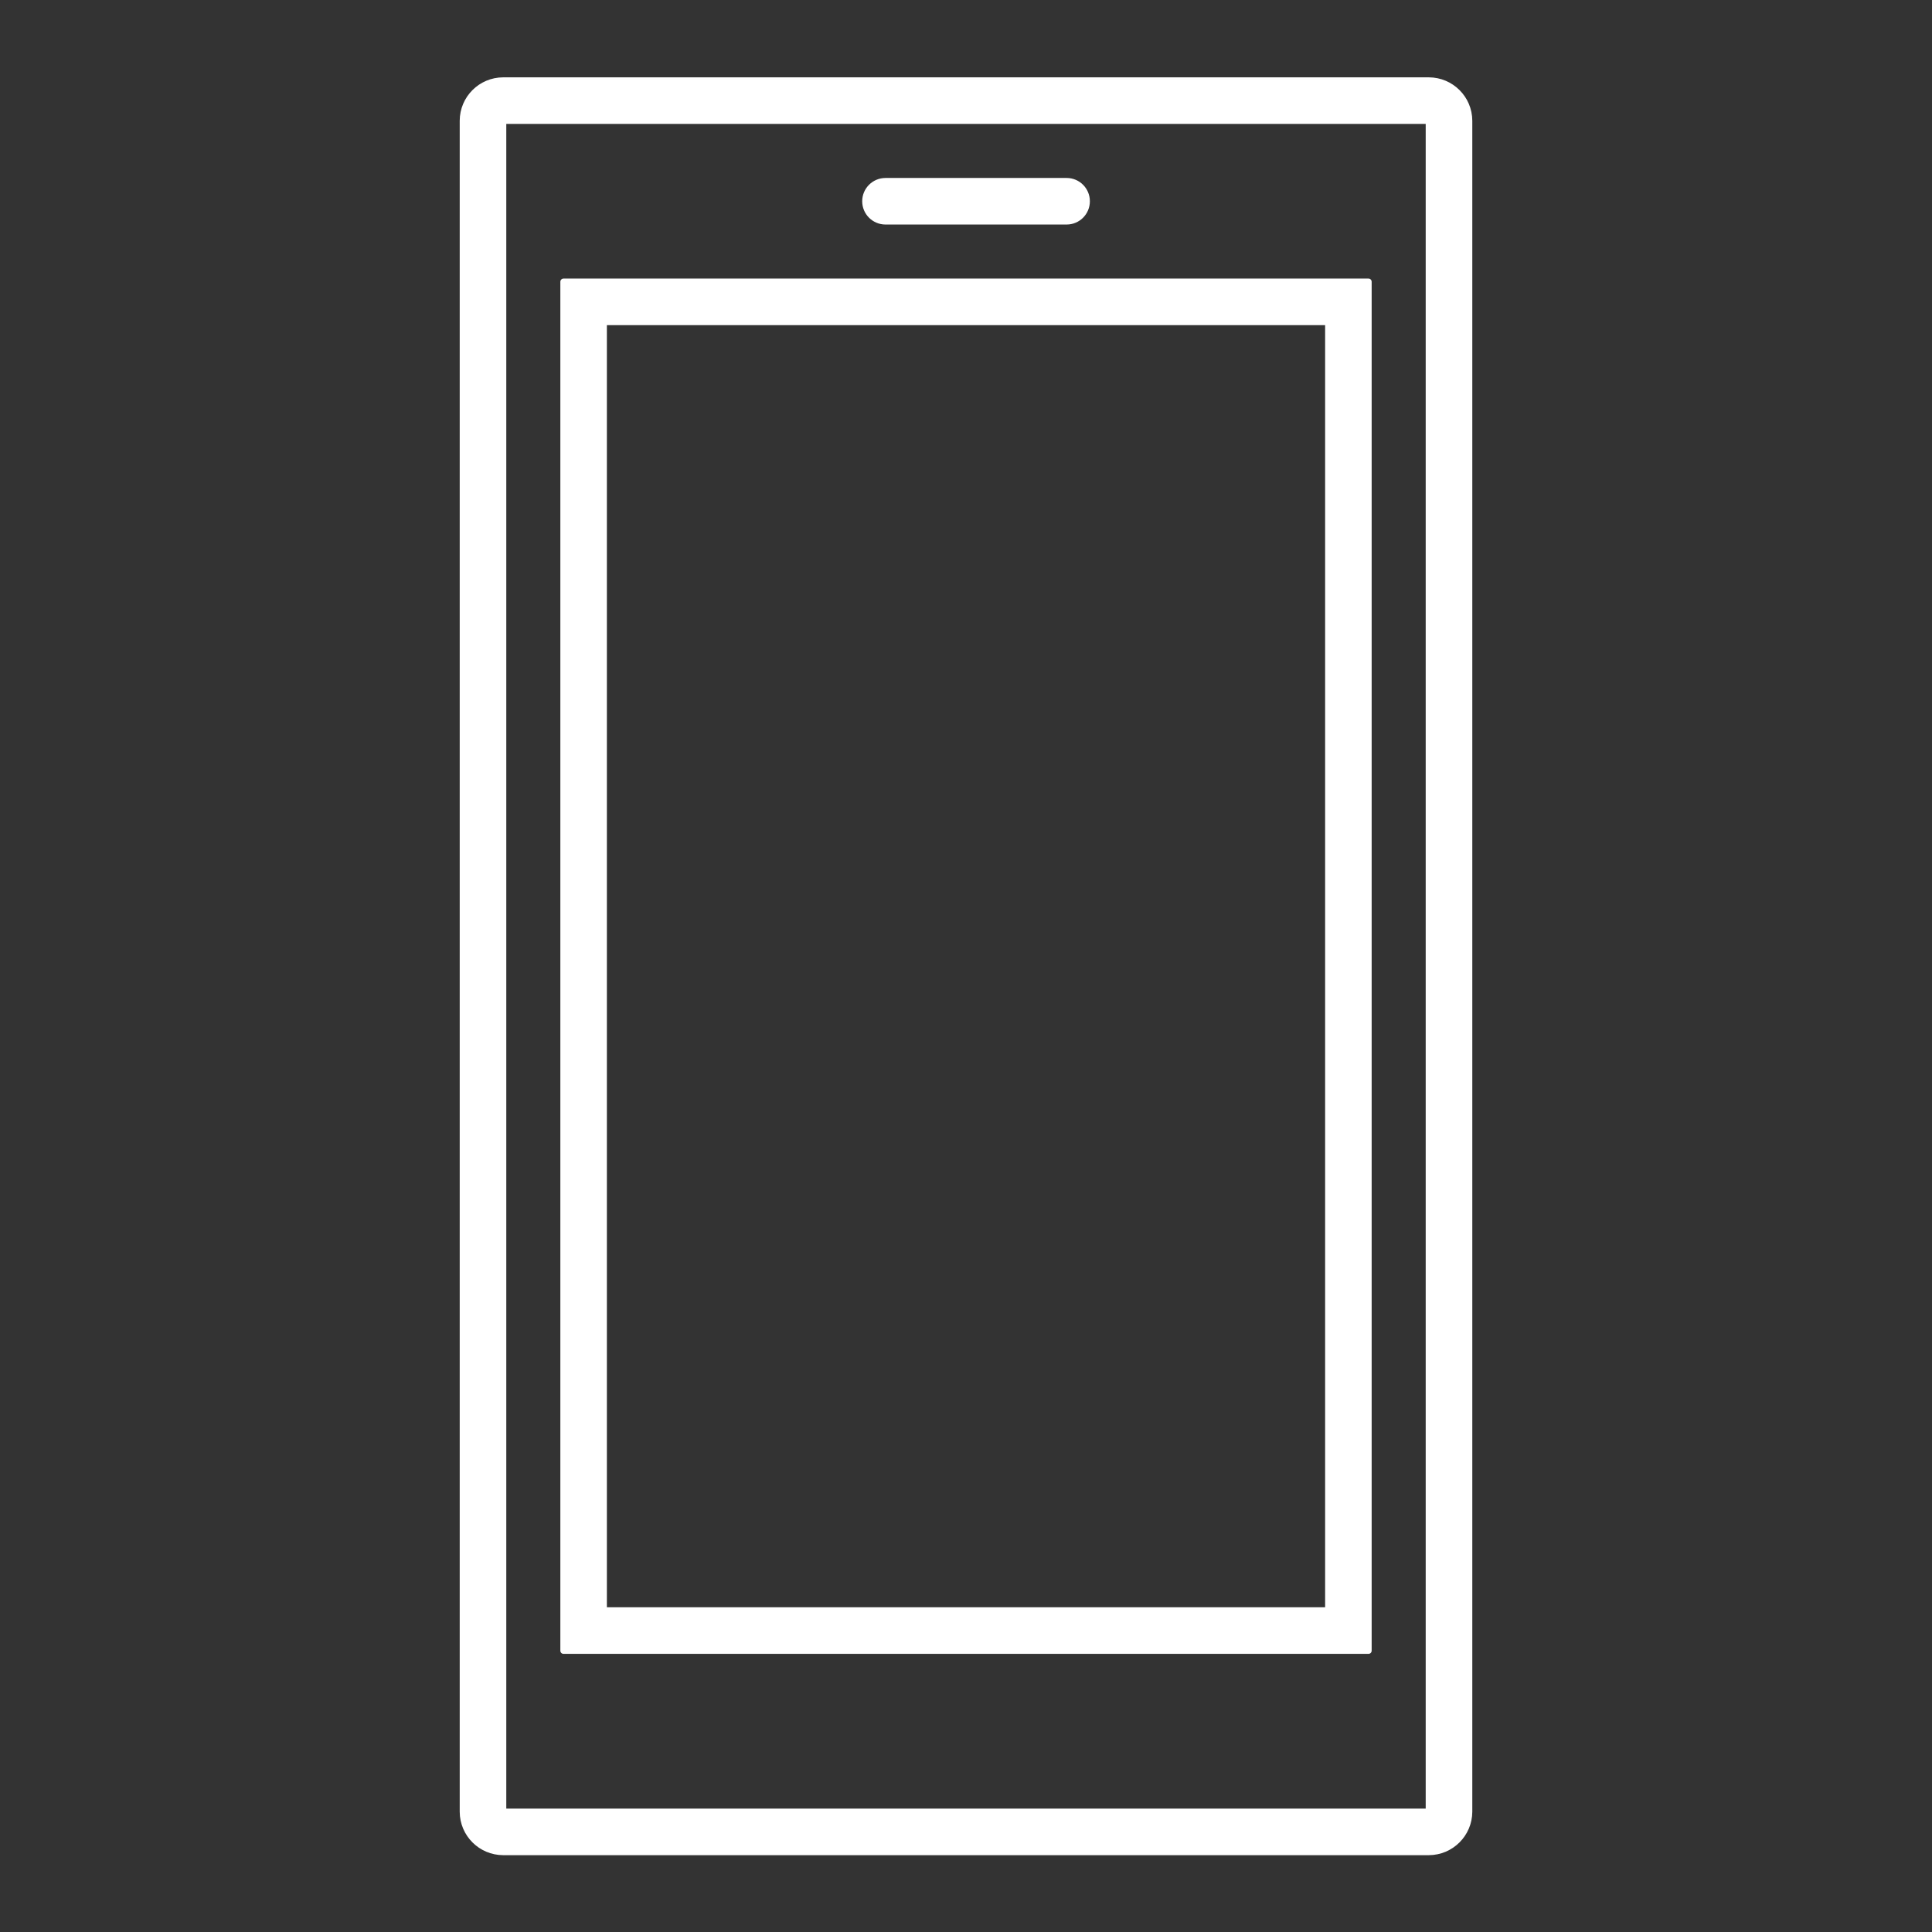 <?xml version="1.0" encoding="UTF-8" standalone="no"?>
<!DOCTYPE svg PUBLIC "-//W3C//DTD SVG 1.1//EN" "http://www.w3.org/Graphics/SVG/1.1/DTD/svg11.dtd">
<svg width="100%" height="100%" viewBox="0 0 306 306" version="1.1" xmlns="http://www.w3.org/2000/svg" xmlns:xlink="http://www.w3.org/1999/xlink" xml:space="preserve" xmlns:serif="http://www.serif.com/" style="fill-rule:evenodd;clip-rule:evenodd;stroke-linejoin:round;stroke-miterlimit:2;">
    <rect x="0" y="0" width="306" height="306" fill="#333333" stroke="none"/>
    <g transform="matrix(1,0,0,1,-916,-360)">
        <path d="M1132.75,404.625L1005.25,404.625L1005.25,621.445L1132.75,621.445L1132.75,404.625ZM1126.38,615.07L1011.62,615.07L1011.62,411L1126.38,411L1126.38,615.07Z" style="fill:white;fill-rule:nonzero;stroke:white;stroke-width:1px;"/>
        <path d="M1142.31,372.75L995.688,372.75C992.171,372.76 989.323,375.609 989.312,379.125L989.312,646.955C989.325,650.47 992.172,653.318 995.688,653.33L1142.31,653.33C1145.83,653.316 1148.67,650.47 1148.69,646.955L1148.69,379.125C1148.68,375.609 1145.83,372.762 1142.31,372.75ZM1142.31,646.955L995.688,646.955L995.688,379.125L1142.31,379.125L1142.31,646.955Z" style="fill:white;fill-rule:nonzero;stroke:white;stroke-width:1px;"/>
        <path d="M1056.25,395.062L1084.94,395.062C1086.7,395.062 1088.12,393.635 1088.12,391.875C1088.12,390.115 1086.7,388.688 1084.94,388.688L1056.25,388.688C1054.49,388.688 1053.06,390.115 1053.06,391.875C1053.06,393.635 1054.49,395.062 1056.25,395.062Z" style="fill:white;fill-rule:nonzero;stroke:white;stroke-width:1px;"/>
    </g>
</svg>
